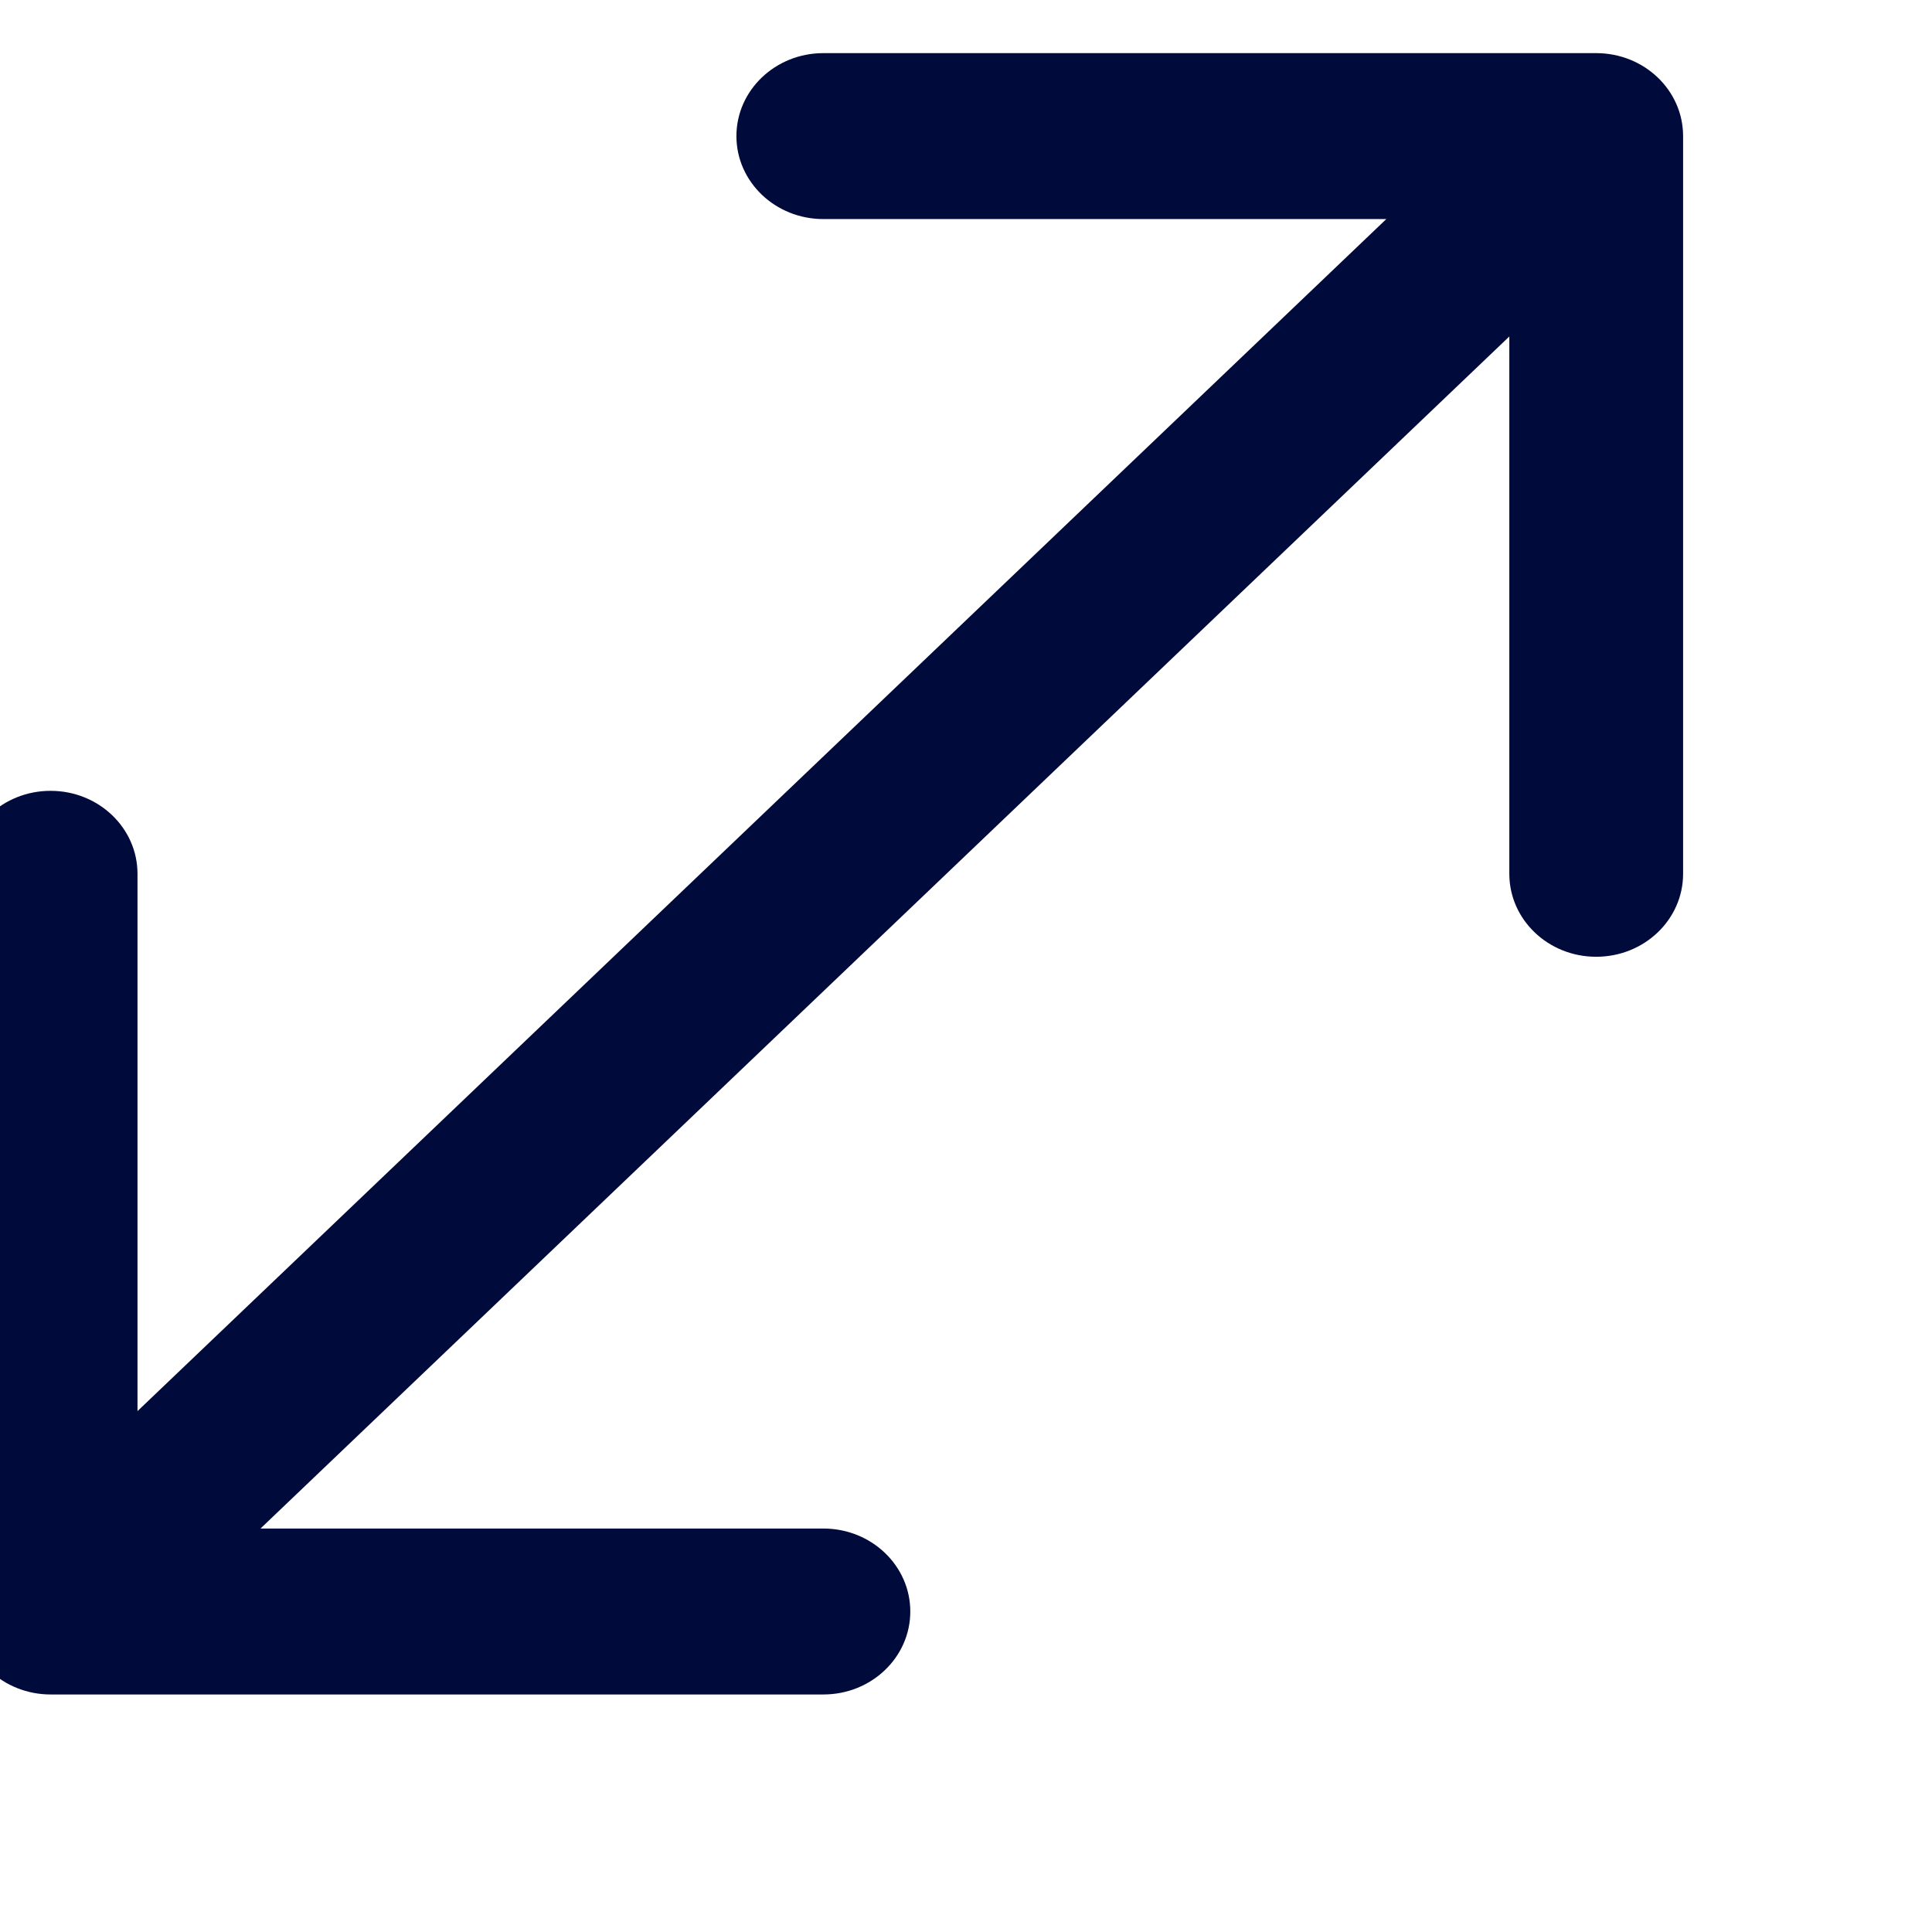 <svg width="18" height="18" viewBox="0 0 18 18" fill="none" xmlns="http://www.w3.org/2000/svg">
<g clip-path="url(#clip0_19_1163)">
<path fill-rule="evenodd" clip-rule="evenodd" d="M14.871 0.495C15.319 0.495 15.681 0.841 15.681 1.268V8.141C15.681 8.568 15.319 8.914 14.871 8.914C14.424 8.914 14.062 8.568 14.062 8.141V3.135L2.427 14.241H7.671C8.119 14.241 8.481 14.587 8.481 15.014C8.481 15.441 8.119 15.787 7.671 15.787H0.471C0.257 15.787 0.051 15.706 -0.101 15.56C-0.253 15.415 -0.339 15.219 -0.339 15.014V8.141C-0.339 7.714 0.024 7.368 0.471 7.368C0.919 7.368 1.281 7.714 1.281 8.141V13.147L12.916 2.041H7.671C7.224 2.041 6.861 1.695 6.861 1.268C6.861 0.841 7.224 0.495 7.671 0.495H14.871Z" fill="#000A3B"/>
</g>
<defs>
<clipPath id="clip0_19_1163">
<rect width="18" height="18" fill="white"/>
</clipPath>
</defs>
</svg>

